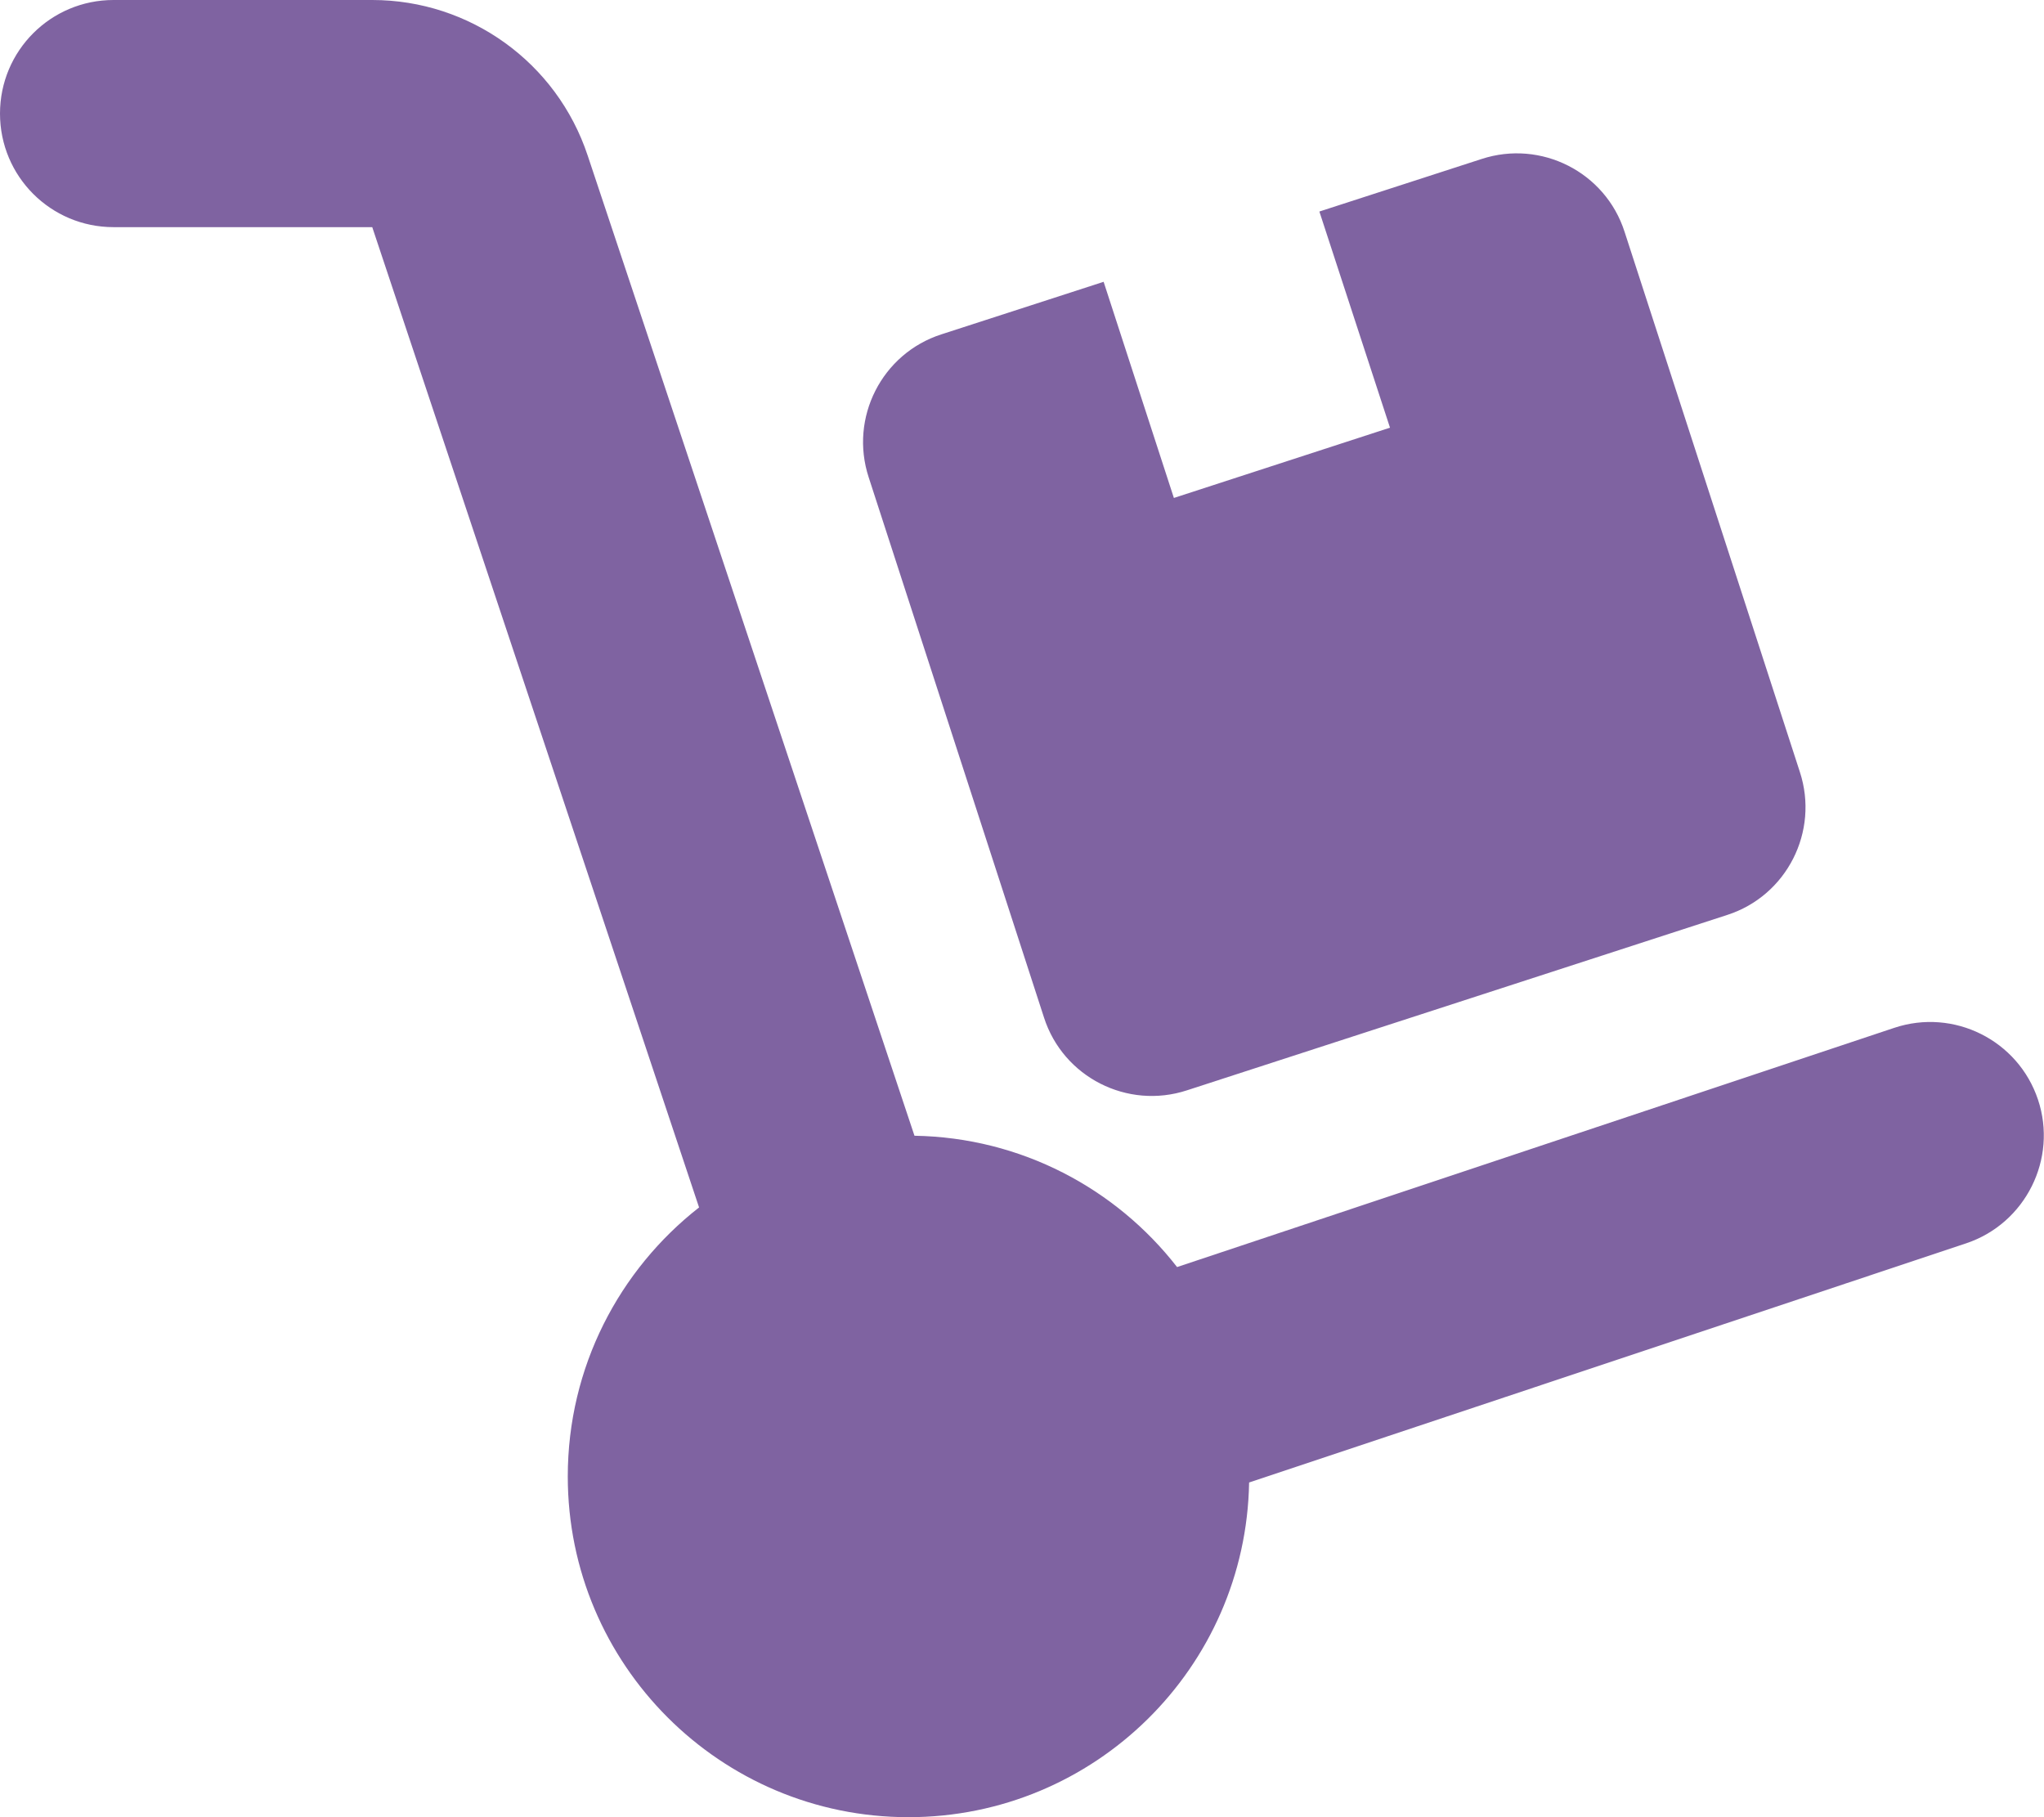 <?xml version="1.0" encoding="utf-8"?>
<!-- Generator: Adobe Illustrator 21.1.0, SVG Export Plug-In . SVG Version: 6.00 Build 0)  -->
<svg version="1.1" id="Calque_1" xmlns="http://www.w3.org/2000/svg" xmlns:xlink="http://www.w3.org/1999/xlink" x="0px" y="0px"
	 viewBox="0 0 576 512" style="enable-background:new 0 0 576 512;" xml:space="preserve">
<style type="text/css">
	.st0{fill:#7F63A1;}
</style>
<path class="st0" d="M0,32C0,14.3,14.3,0,32,0h72.9c27.5,0,52,17.6,60.7,43.8L257.7,320c30.1,0.5,56.8,14.9,74,37l202.1-67.4
	c16.8-5.6,34.9,3.5,40.5,20.2s-3.5,34.9-20.2,40.5L352,417.7c-0.9,52.2-43.5,94.3-96,94.3c-53,0-96-43-96-96
	c0-30.8,14.5-58.2,37-75.8L104.9,64H32C14.3,64,0,49.7,0,32z M244.8,134.5c-5.5-16.8,3.7-34.9,20.5-40.3L311,79.4l19.8,60.9
	l60.9-19.8l-19.9-60.9l45.7-14.8c16.8-5.5,34.9,3.7,40.3,20.5l49.4,152.2c5.5,16.8-3.7,34.9-20.5,40.3l-152.2,49.4
	c-16.8,5.5-34.9-3.7-40.3-20.5L244.8,134.5z"/>
</svg>
